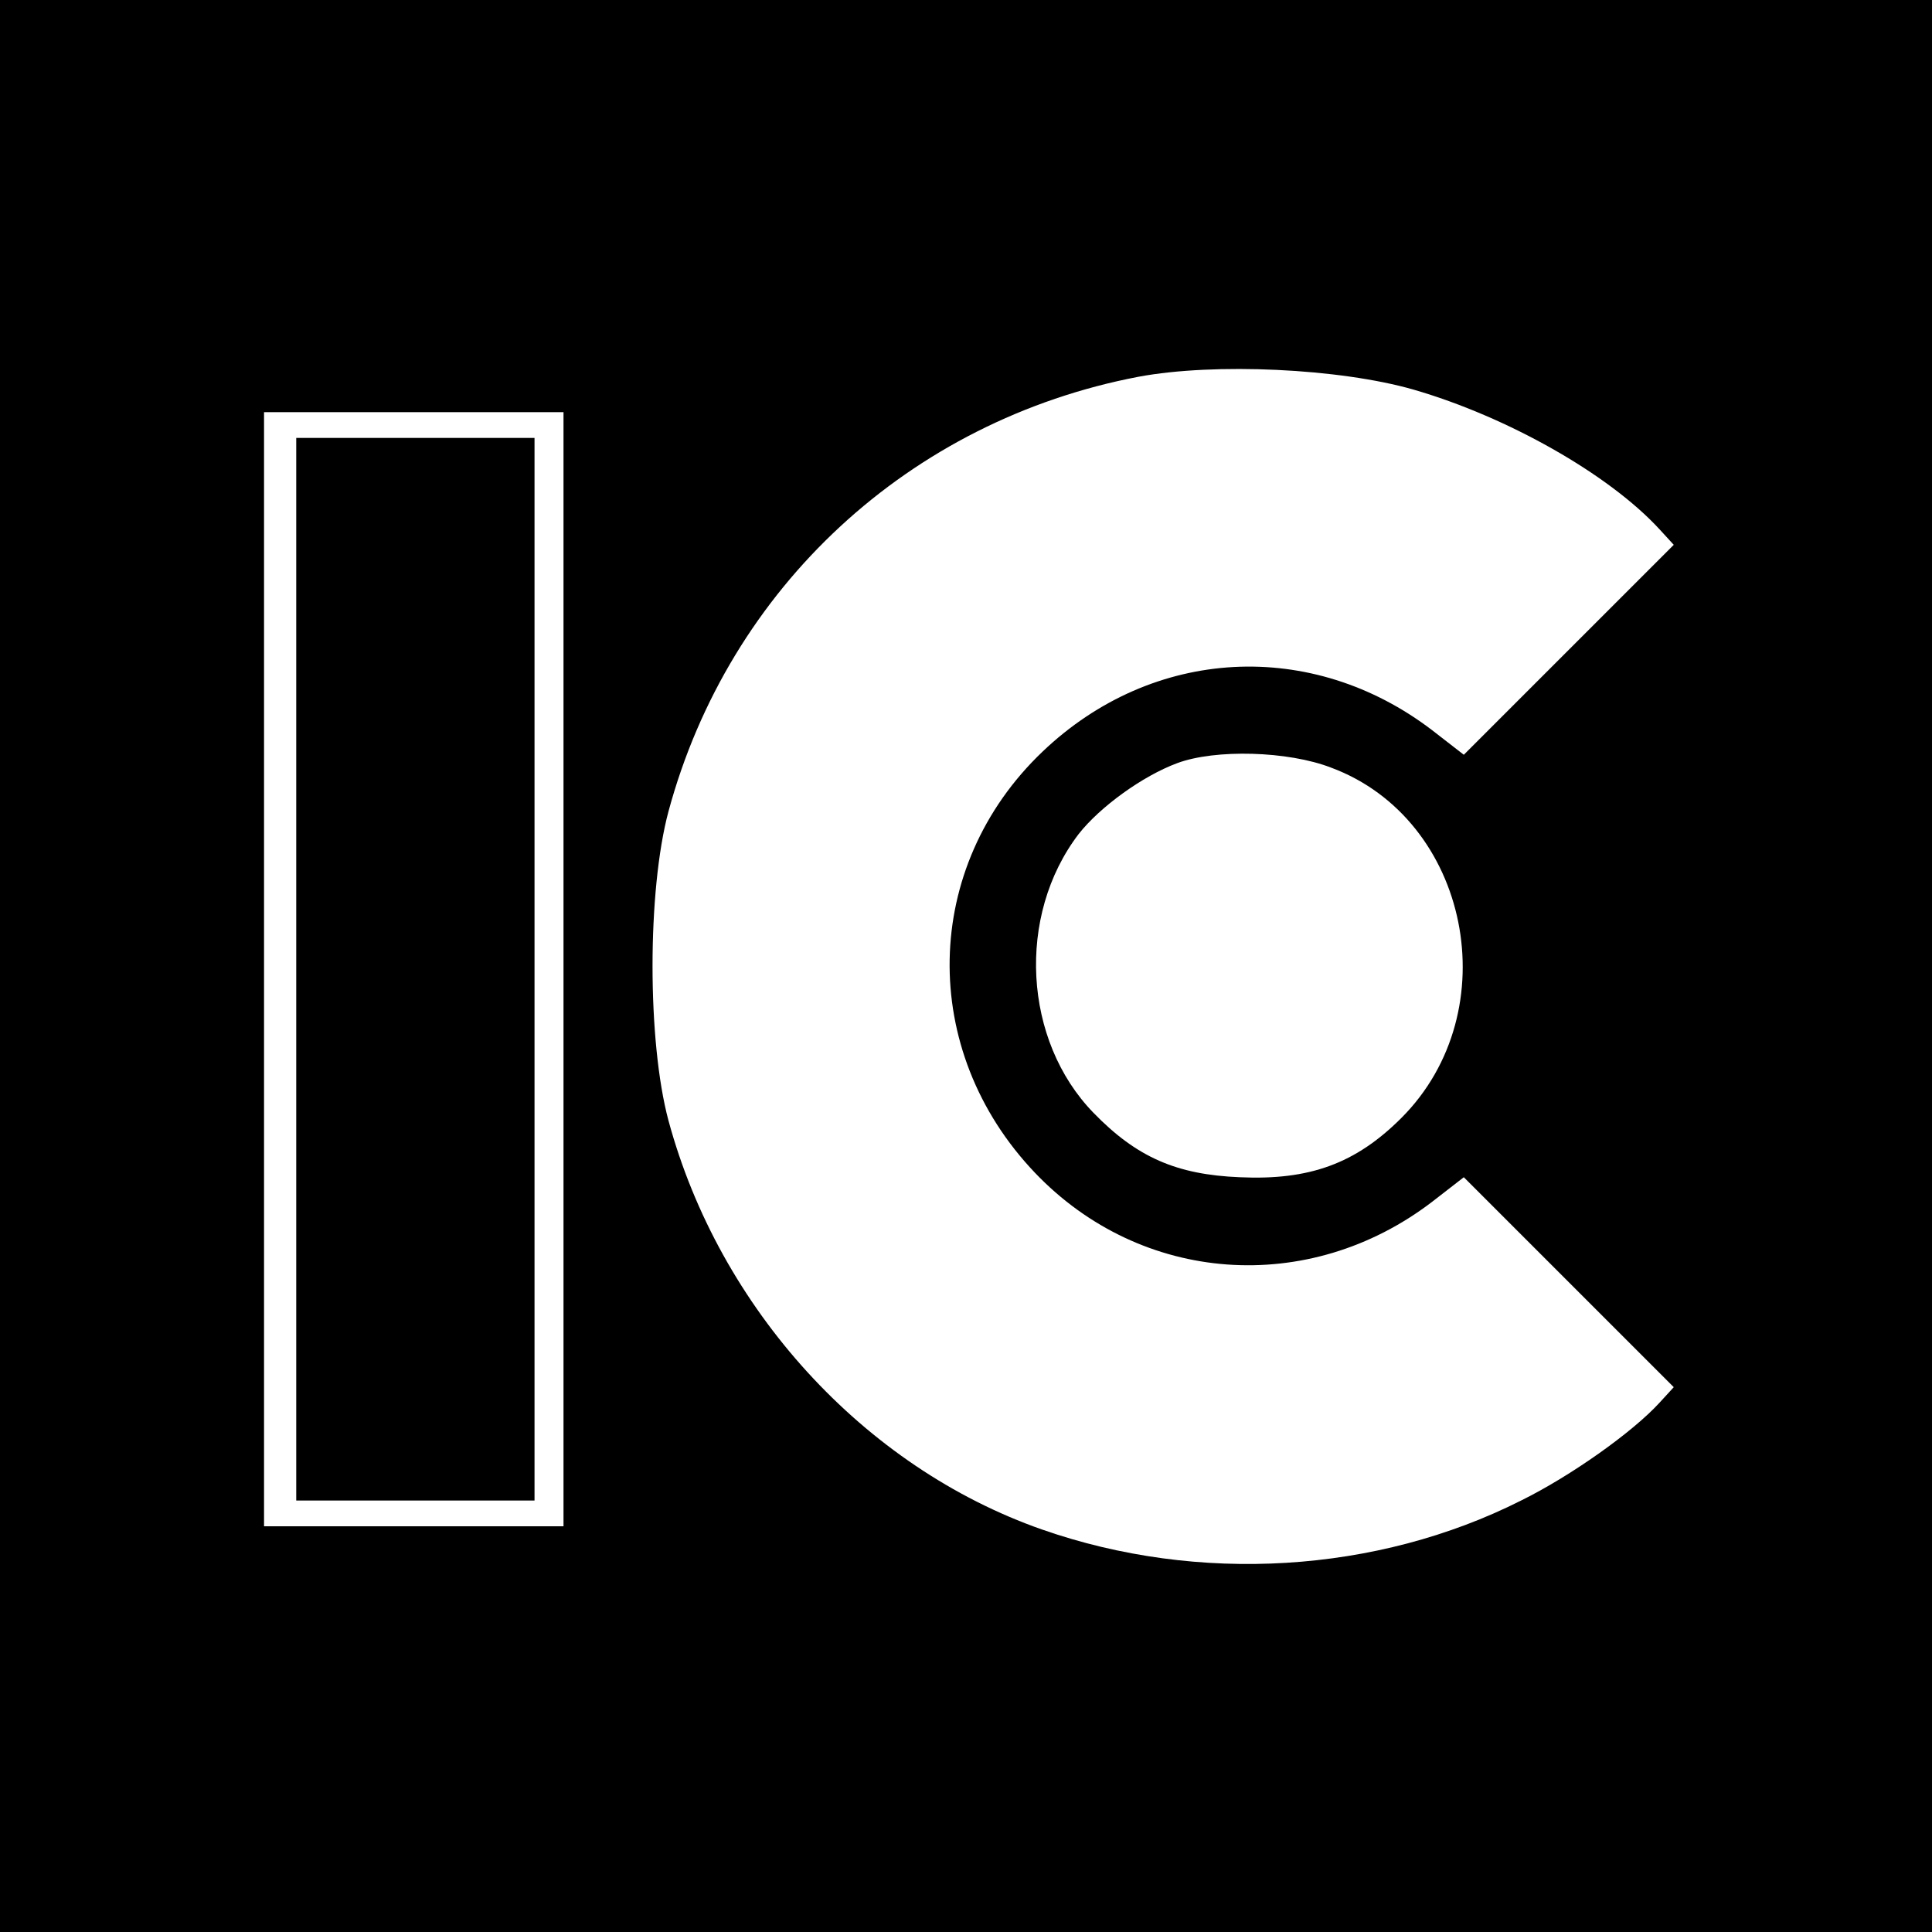 <?xml version="1.0" standalone="no"?>
<!DOCTYPE svg PUBLIC "-//W3C//DTD SVG 20010904//EN"
 "http://www.w3.org/TR/2001/REC-SVG-20010904/DTD/svg10.dtd">
<svg version="1.0" xmlns="http://www.w3.org/2000/svg"
 width="300pt" height="300pt" viewBox="0 0 300 300"
 preserveAspectRatio="xMidYMid meet">
<g transform="translate(0,300) scale(0.1,-0.1)"
fill="#000000" stroke="none">
<path d="M0 1500 l0 -1500 1500 0 1500 0 0 1500 0 1500 -1500 0 -1500 0 0
-1500z m2195 895 c145 -42 303 -131 382 -217 l22 -24 -163 -163 -163 -163 -49
38 c-187 143 -434 130 -605 -33 -188 -179 -193 -464 -12 -654 165 -173 425
-192 617 -45 l49 38 163 -163 163 -163 -22 -24 c-42 -46 -138 -114 -215 -152
-224 -113 -501 -130 -744 -45 -277 97 -501 343 -580 635 -33 123 -33 357 0
480 94 348 374 607 730 675 118 22 312 13 427 -20z m-1320 -900 l0 -865 -232
0 -233 0 0 865 0 865 233 0 232 0 0 -865z m1192 313 c215 -80 275 -378 109
-544 -71 -71 -143 -97 -251 -92 -98 4 -160 31 -227 100 -109 112 -120 306 -23
433 33 42 99 90 153 110 59 22 172 19 239 -7z"/>
<path d="M460 1495 l0 -825 185 0 185 0 0 825 0 825 -185 0 -185 0 0 -825z"/>
</g>
</svg>
